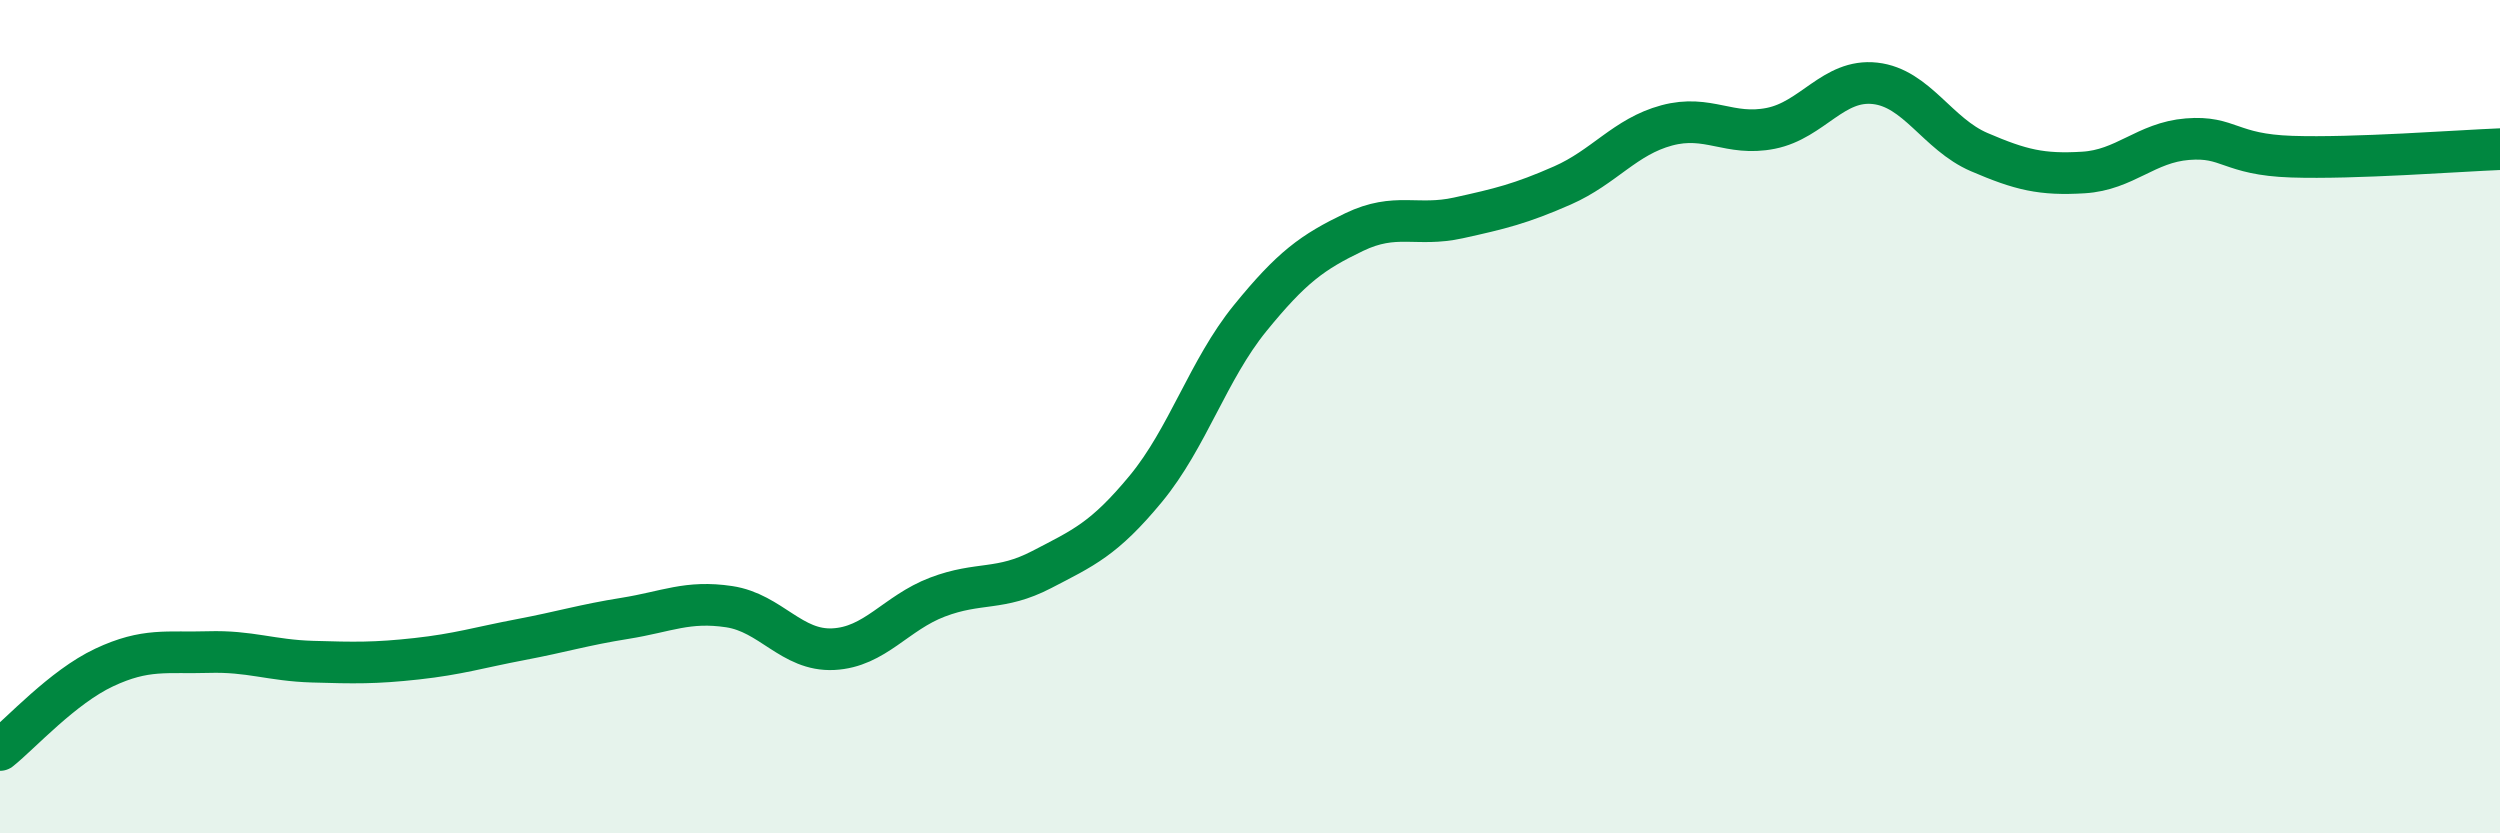 
    <svg width="60" height="20" viewBox="0 0 60 20" xmlns="http://www.w3.org/2000/svg">
      <path
        d="M 0,18 C 0.5,17.6 1.5,16.49 2.5,16.02 C 3.5,15.55 4,15.68 5,15.65 C 6,15.62 6.5,15.85 7.5,15.88 C 8.5,15.91 9,15.92 10,15.81 C 11,15.7 11.5,15.54 12.5,15.35 C 13.5,15.16 14,15 15,14.84 C 16,14.68 16.5,14.41 17.5,14.56 C 18.5,14.71 19,15.63 20,15.58 C 21,15.53 21.5,14.71 22.5,14.33 C 23.5,13.95 24,14.19 25,13.67 C 26,13.15 26.5,12.94 27.5,11.73 C 28.5,10.52 29,8.87 30,7.64 C 31,6.41 31.5,6.05 32.5,5.57 C 33.5,5.09 34,5.45 35,5.23 C 36,5.01 36.5,4.89 37.5,4.45 C 38.5,4.01 39,3.28 40,3.01 C 41,2.74 41.5,3.28 42.5,3.08 C 43.5,2.88 44,1.89 45,2 C 46,2.11 46.5,3.22 47.5,3.65 C 48.5,4.08 49,4.2 50,4.14 C 51,4.08 51.5,3.42 52.5,3.34 C 53.5,3.26 53.5,3.71 55,3.76 C 56.5,3.81 59,3.62 60,3.58L60 20L0 20Z"
        fill="#008740"
        opacity="0.1"
        stroke-linecap="round"
        stroke-linejoin="round"
      />
      <path
        d="M 0,18 C 0.5,17.6 1.5,16.49 2.5,16.02 C 3.5,15.55 4,15.68 5,15.65 C 6,15.62 6.5,15.85 7.5,15.88 C 8.5,15.91 9,15.92 10,15.81 C 11,15.7 11.5,15.54 12.5,15.35 C 13.5,15.16 14,15 15,14.84 C 16,14.68 16.5,14.41 17.5,14.56 C 18.5,14.71 19,15.63 20,15.58 C 21,15.53 21.5,14.71 22.5,14.33 C 23.5,13.95 24,14.19 25,13.67 C 26,13.15 26.5,12.94 27.5,11.73 C 28.5,10.52 29,8.87 30,7.64 C 31,6.41 31.5,6.05 32.5,5.57 C 33.5,5.09 34,5.45 35,5.23 C 36,5.01 36.5,4.89 37.5,4.45 C 38.5,4.01 39,3.28 40,3.01 C 41,2.74 41.5,3.28 42.5,3.08 C 43.5,2.88 44,1.89 45,2 C 46,2.11 46.5,3.22 47.5,3.65 C 48.5,4.08 49,4.2 50,4.14 C 51,4.08 51.5,3.42 52.5,3.34 C 53.5,3.26 53.5,3.71 55,3.76 C 56.5,3.81 59,3.62 60,3.58"
        stroke="#008740"
        stroke-width="1"
        fill="none"
        stroke-linecap="round"
        stroke-linejoin="round"
      />
    </svg>
  